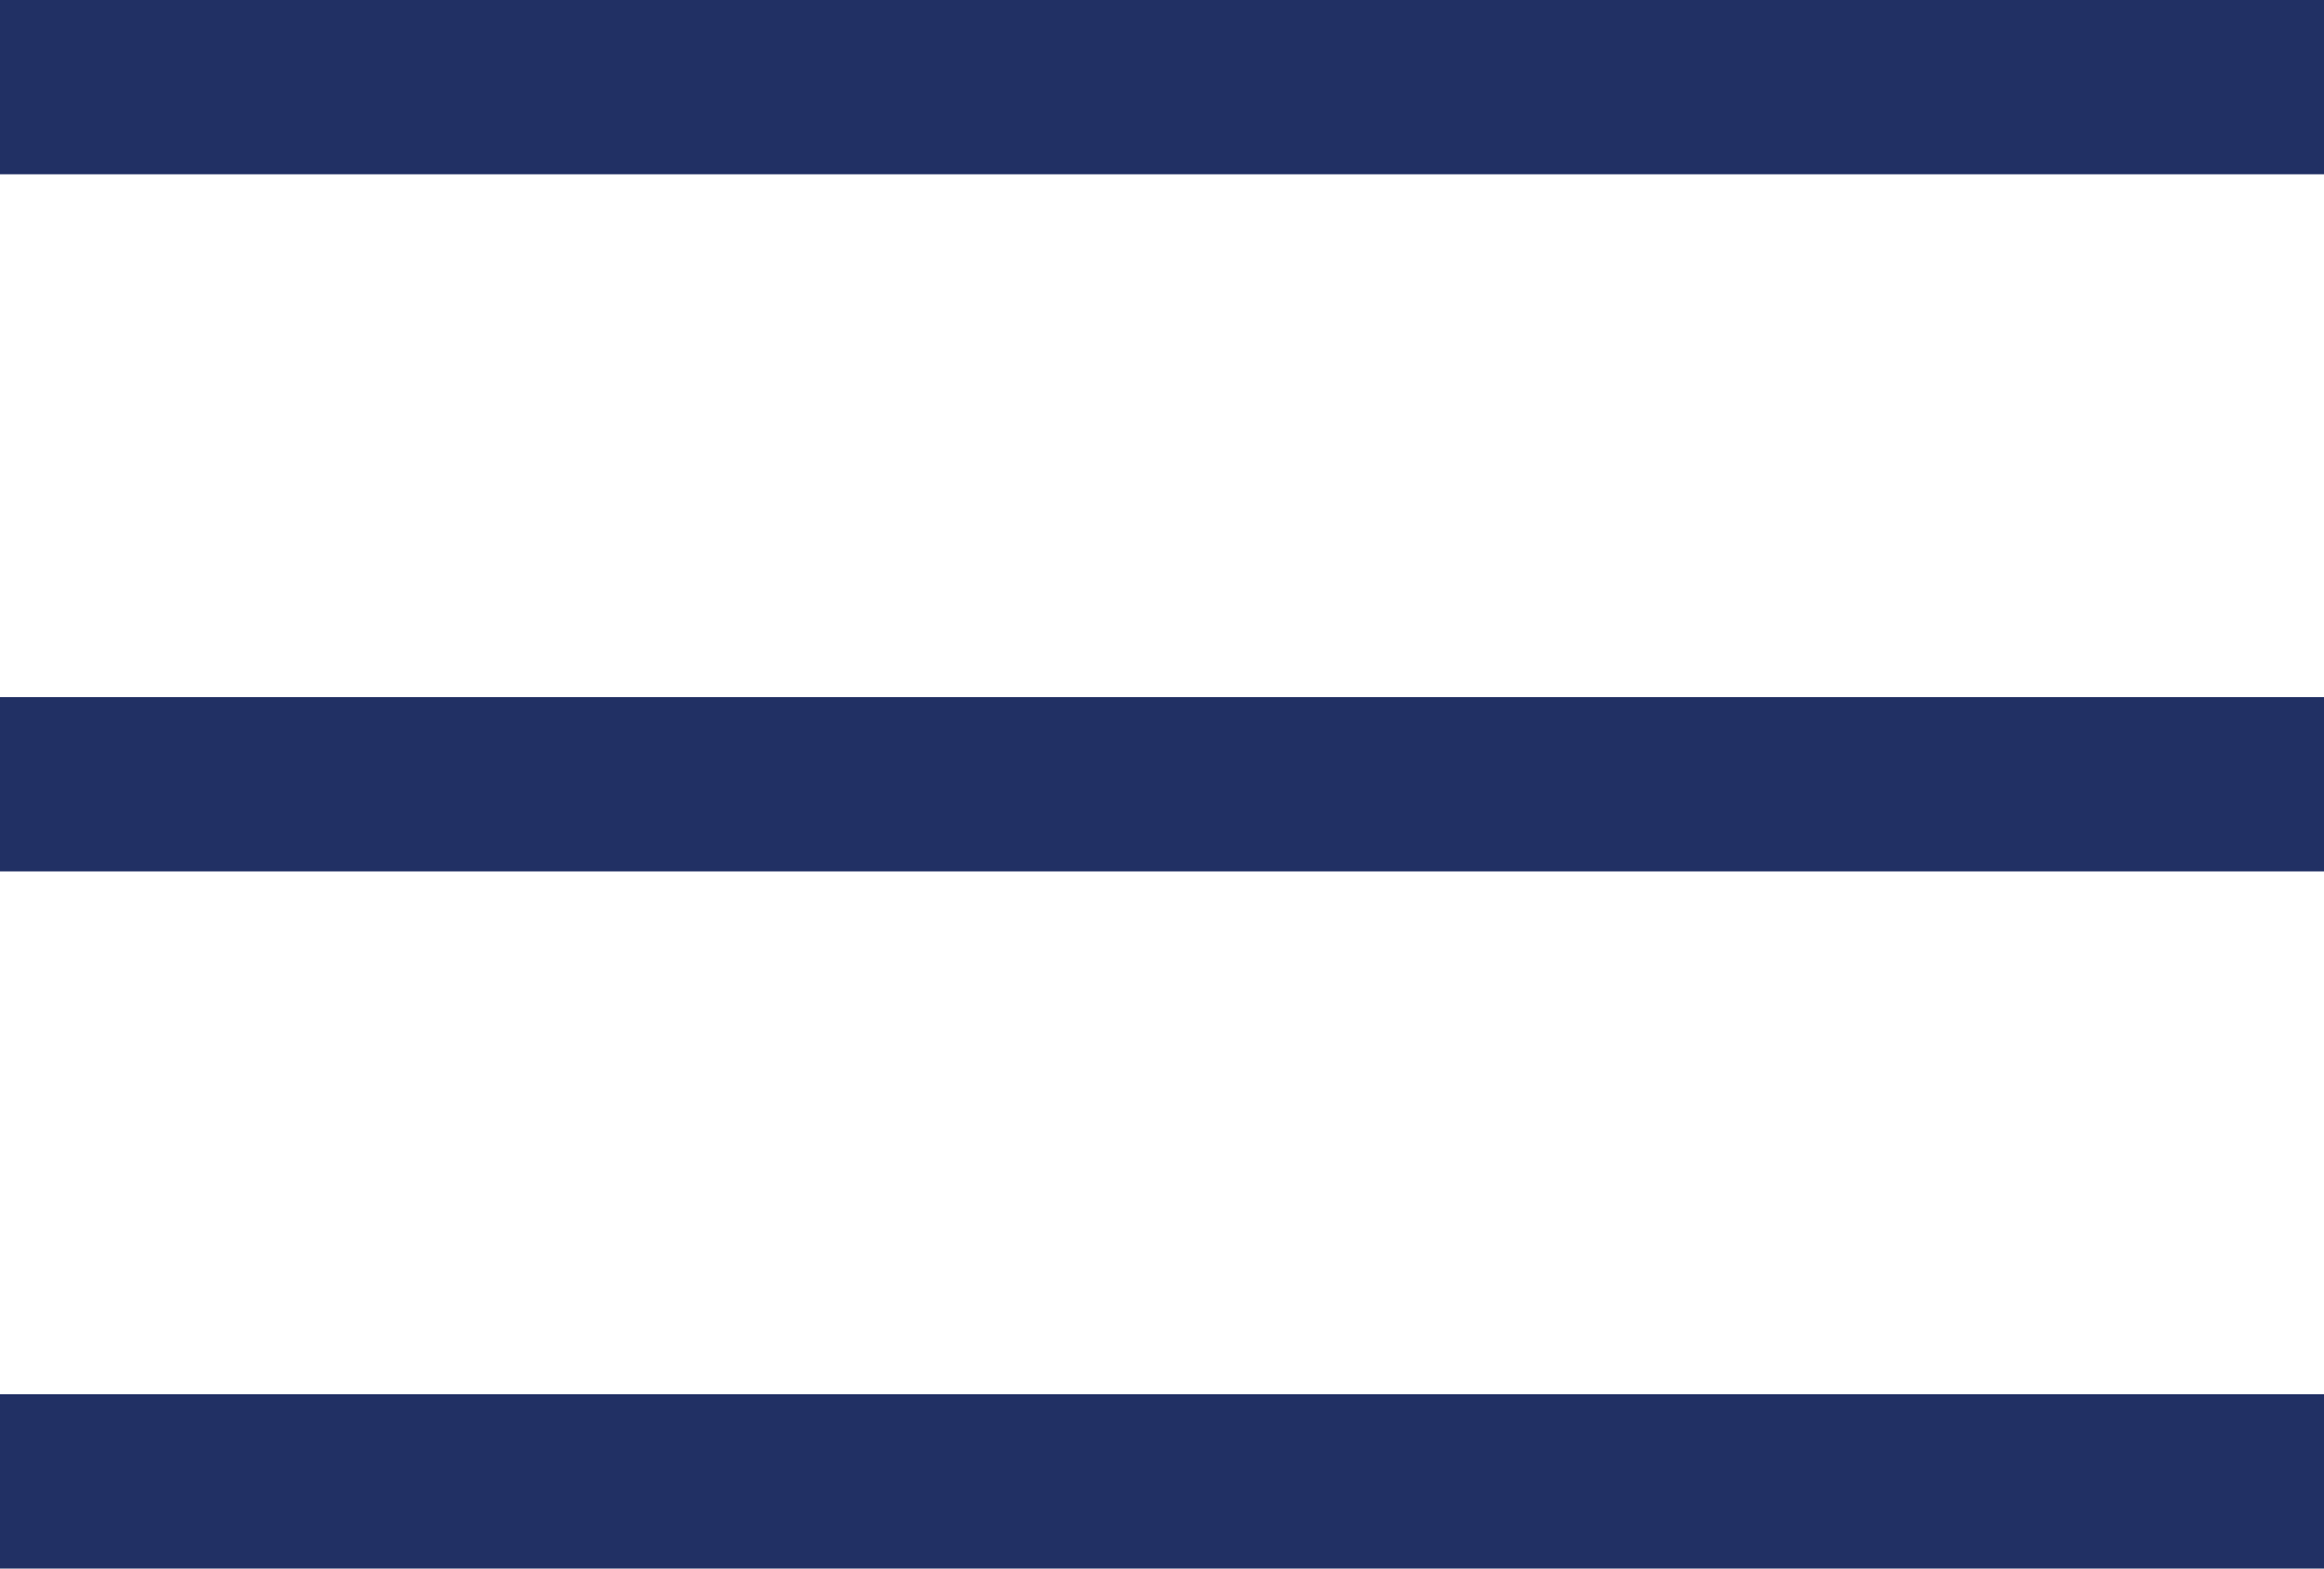<svg width="40" height="27" viewBox="0 0 40 27" fill="none" xmlns="http://www.w3.org/2000/svg">
<line y1="1.5" x2="40" y2="1.5" stroke="#213064" stroke-width="3"/>
<line y1="13.5" x2="40" y2="13.5" stroke="#213064" stroke-width="3"/>
<line y1="25.5" x2="40" y2="25.5" stroke="#213064" stroke-width="3"/>
</svg>

